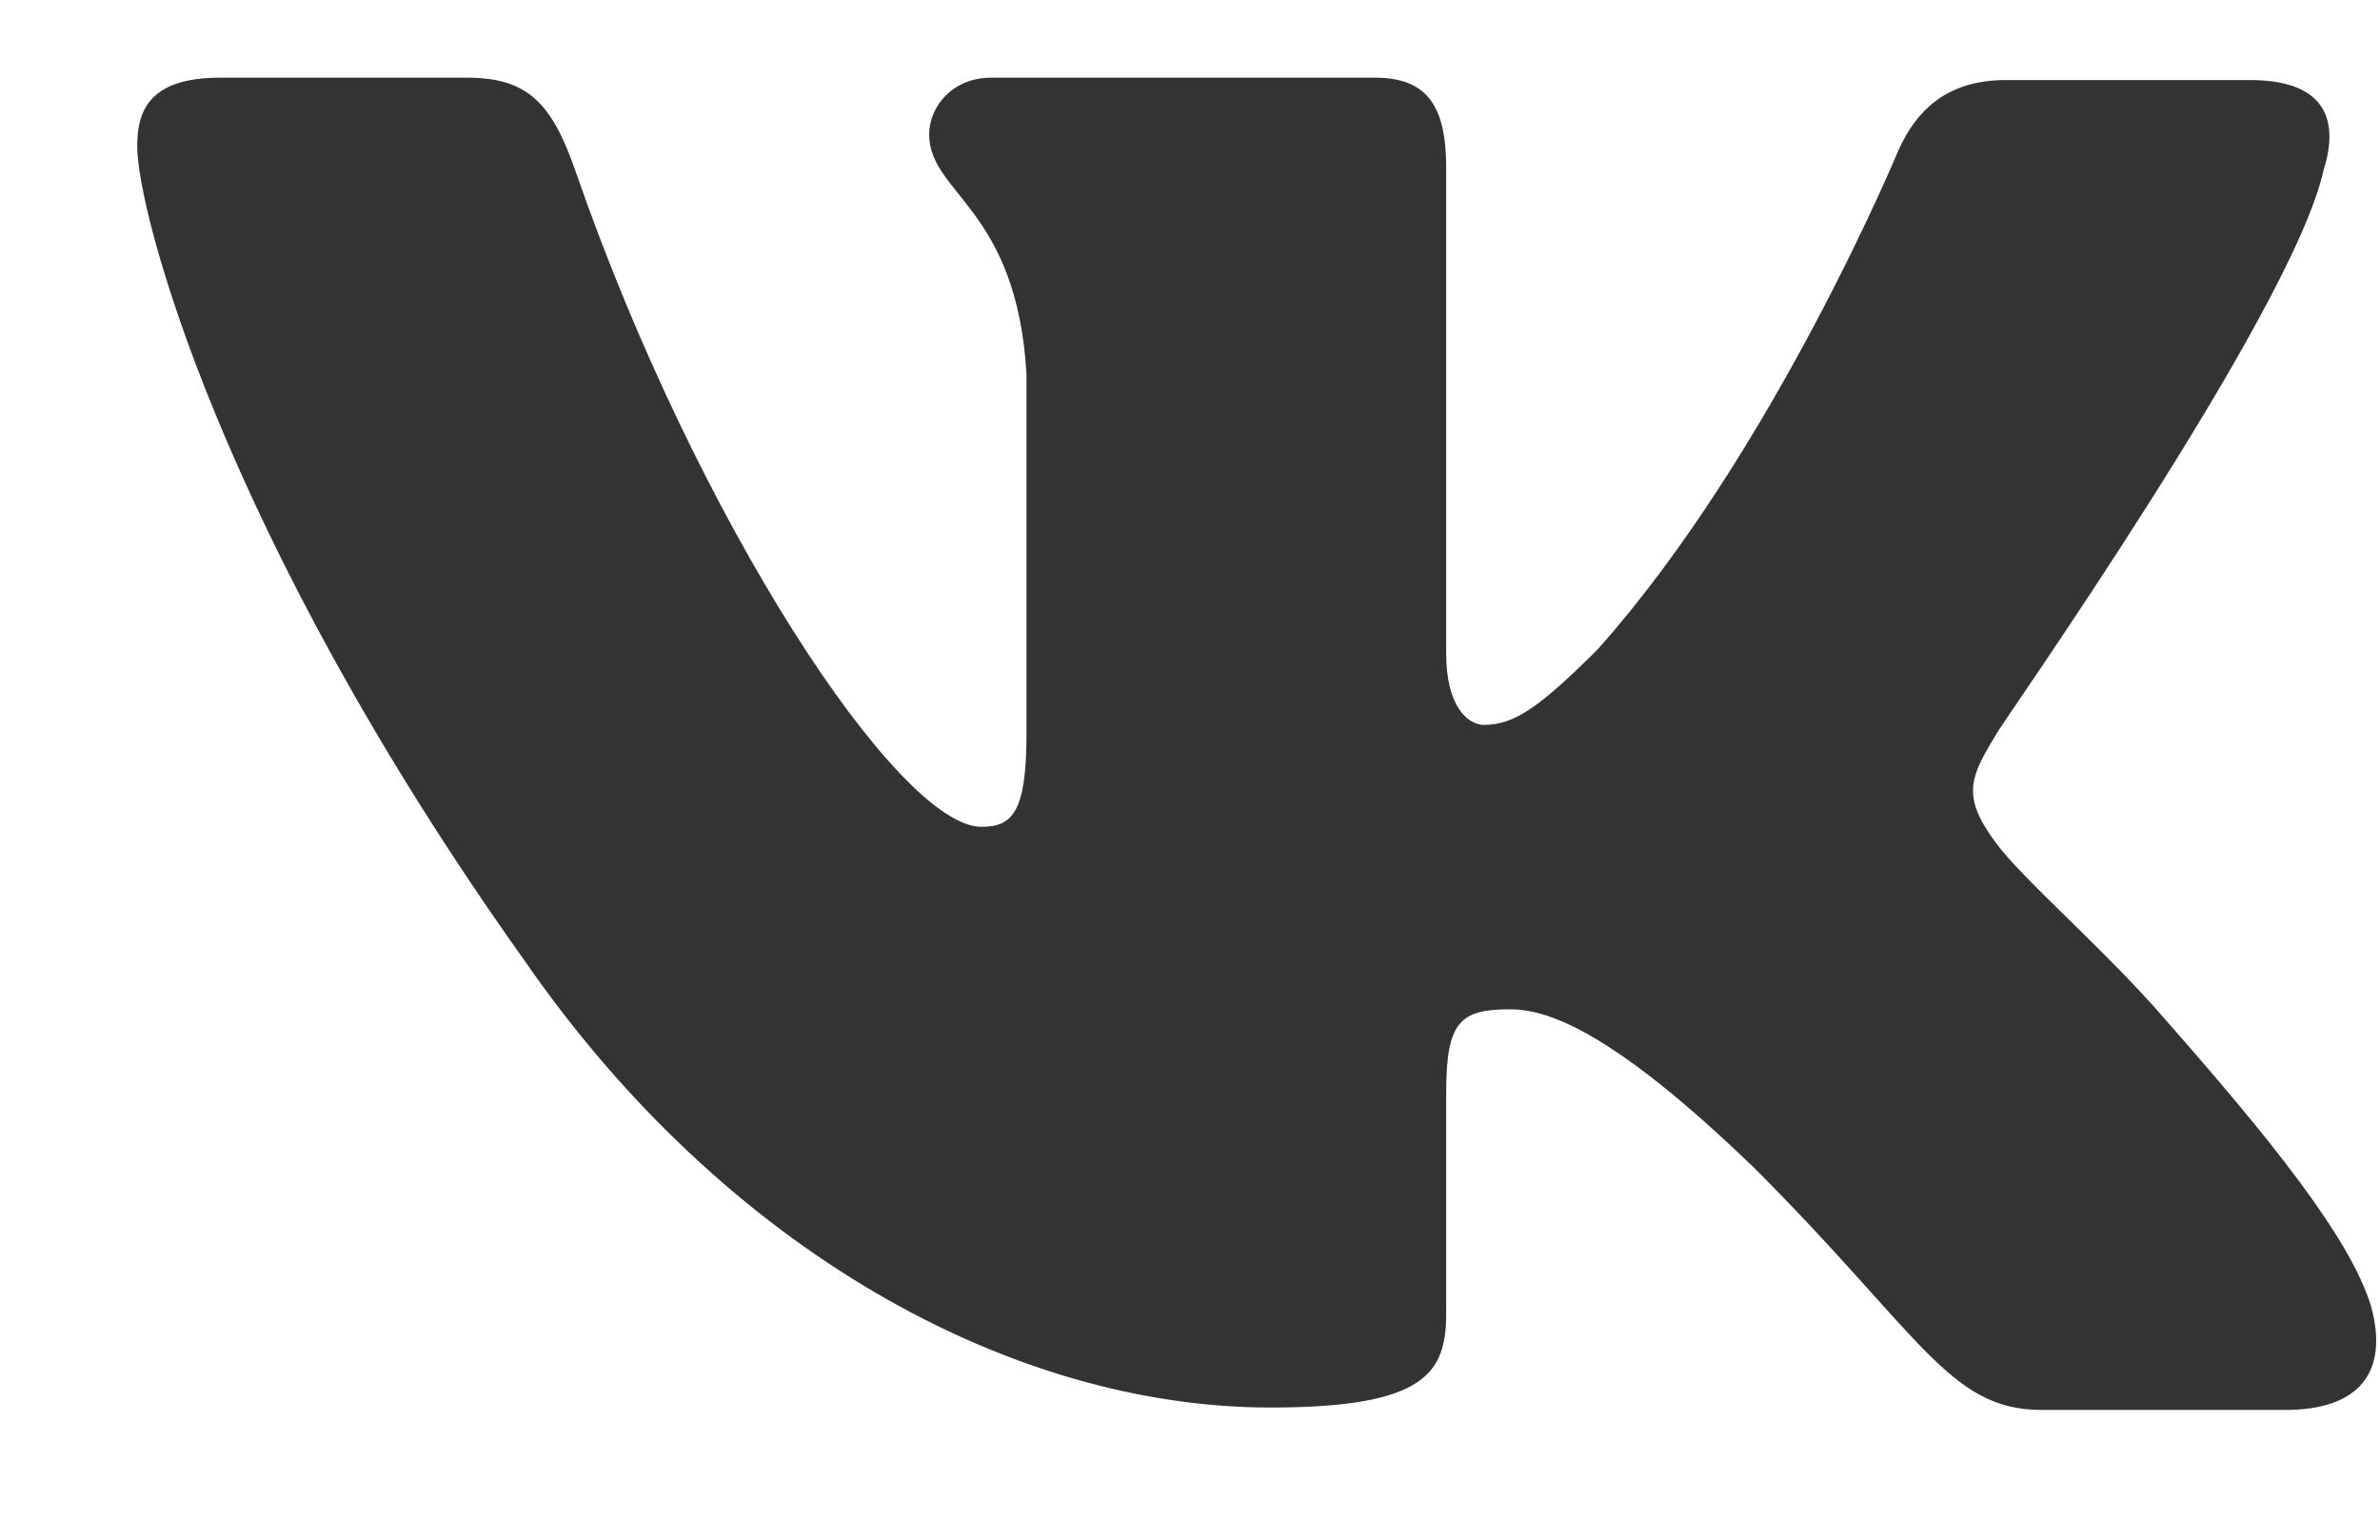 <?xml version="1.0" encoding="UTF-8"?> <svg xmlns="http://www.w3.org/2000/svg" width="17" height="11" viewBox="0 0 17 11" fill="none"> <path fill-rule="evenodd" clip-rule="evenodd" d="M16.597 1.215C16.715 0.843 16.597 0.572 16.072 0.572H14.327C13.887 0.572 13.683 0.809 13.565 1.063C13.565 1.063 12.667 3.231 11.414 4.637C11.007 5.043 10.821 5.179 10.601 5.179C10.482 5.179 10.33 5.043 10.33 4.67V1.198C10.33 0.758 10.194 0.555 9.822 0.555H7.078C6.807 0.555 6.637 0.758 6.637 0.961C6.637 1.385 7.264 1.486 7.332 2.672V5.246C7.332 5.805 7.23 5.907 7.01 5.907C6.417 5.907 4.978 3.722 4.114 1.232C3.944 0.741 3.775 0.555 3.335 0.555H1.573C1.065 0.555 0.98 0.792 0.98 1.046C0.98 1.503 1.573 3.807 3.741 6.855C5.181 8.939 7.23 10.056 9.076 10.056C10.194 10.056 10.33 9.802 10.33 9.379V7.804C10.33 7.296 10.431 7.211 10.787 7.211C11.041 7.211 11.498 7.346 12.532 8.346C13.717 9.531 13.921 10.073 14.581 10.073H16.326C16.834 10.073 17.071 9.819 16.935 9.328C16.783 8.837 16.207 8.126 15.462 7.279C15.055 6.805 14.445 6.279 14.259 6.025C14.005 5.687 14.073 5.551 14.259 5.246C14.242 5.246 16.376 2.231 16.597 1.215Z" fill="#333333"></path> </svg> 